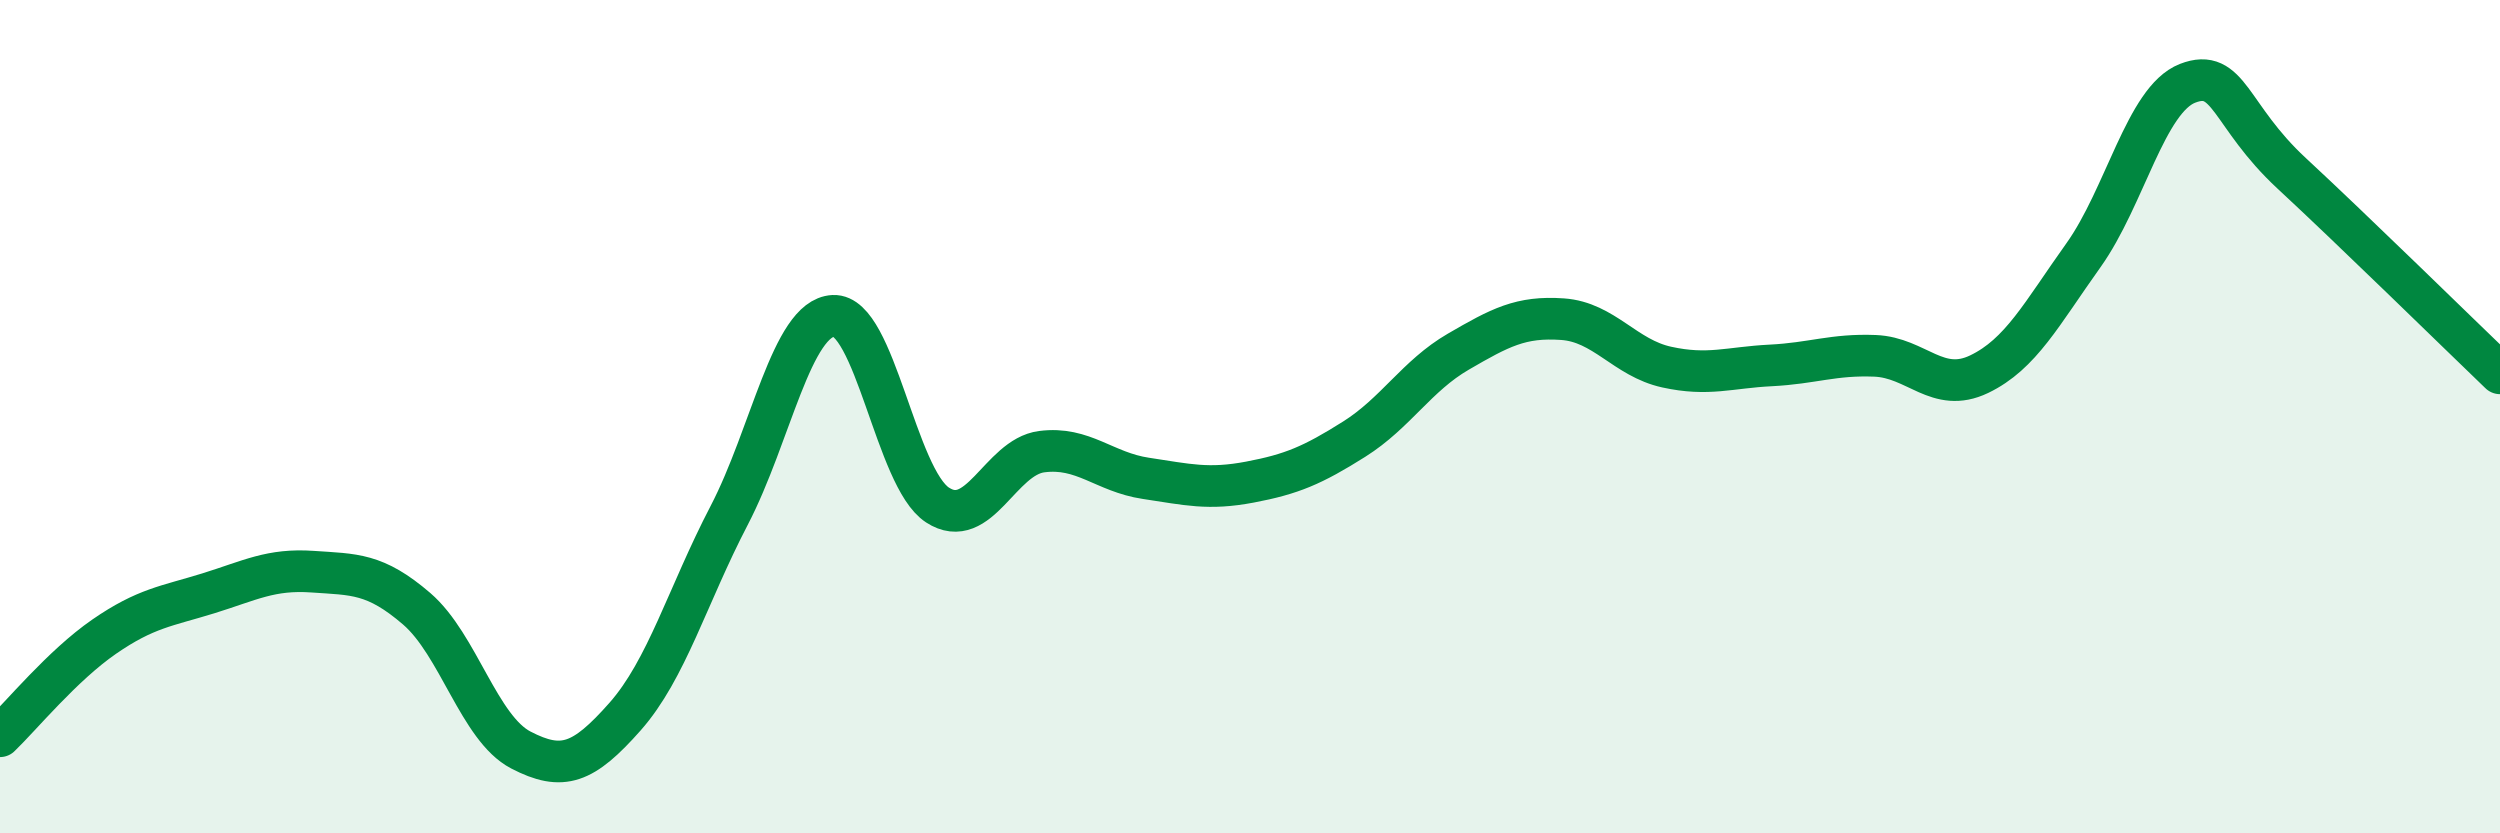 
    <svg width="60" height="20" viewBox="0 0 60 20" xmlns="http://www.w3.org/2000/svg">
      <path
        d="M 0,17.67 C 0.5,17.19 1.5,15.97 2.5,15.28 C 3.5,14.59 4,14.55 5,14.24 C 6,13.93 6.5,13.65 7.5,13.72 C 8.5,13.79 9,13.75 10,14.61 C 11,15.47 11.5,17.48 12.5,18 C 13.5,18.52 14,18.33 15,17.2 C 16,16.07 16.5,14.29 17.5,12.37 C 18.5,10.45 19,7.63 20,7.58 C 21,7.53 21.5,11.47 22.5,12.12 C 23.5,12.77 24,10.97 25,10.84 C 26,10.71 26.5,11.33 27.5,11.48 C 28.5,11.63 29,11.76 30,11.57 C 31,11.38 31.5,11.17 32.5,10.54 C 33.5,9.91 34,9.02 35,8.44 C 36,7.86 36.5,7.59 37.5,7.66 C 38.5,7.73 39,8.59 40,8.81 C 41,9.03 41.5,8.82 42.5,8.77 C 43.5,8.72 44,8.5 45,8.54 C 46,8.58 46.5,9.46 47.5,8.98 C 48.5,8.5 49,7.53 50,6.13 C 51,4.73 51.5,2.39 52.5,2 C 53.5,1.61 53.5,2.77 55,4.16 C 56.5,5.55 59,8 60,8.96L60 20L0 20Z"
        fill="#008740"
        opacity="0.1"
        stroke-linecap="round"
        stroke-linejoin="round"
      />
      <path
        d="M 0,17.67 C 0.5,17.19 1.5,15.97 2.5,15.28 C 3.5,14.59 4,14.55 5,14.24 C 6,13.93 6.5,13.65 7.5,13.72 C 8.5,13.79 9,13.75 10,14.61 C 11,15.47 11.5,17.48 12.5,18 C 13.5,18.52 14,18.33 15,17.2 C 16,16.07 16.5,14.29 17.5,12.37 C 18.5,10.45 19,7.63 20,7.58 C 21,7.53 21.5,11.47 22.5,12.12 C 23.5,12.77 24,10.97 25,10.84 C 26,10.71 26.5,11.33 27.5,11.48 C 28.5,11.63 29,11.76 30,11.57 C 31,11.38 31.5,11.17 32.5,10.54 C 33.5,9.91 34,9.02 35,8.44 C 36,7.86 36.5,7.59 37.5,7.66 C 38.5,7.73 39,8.59 40,8.81 C 41,9.03 41.5,8.82 42.5,8.77 C 43.5,8.72 44,8.5 45,8.54 C 46,8.58 46.5,9.46 47.5,8.98 C 48.5,8.5 49,7.53 50,6.13 C 51,4.73 51.5,2.39 52.5,2 C 53.5,1.61 53.5,2.77 55,4.16 C 56.5,5.55 59,8 60,8.96"
        stroke="#008740"
        stroke-width="1"
        fill="none"
        stroke-linecap="round"
        stroke-linejoin="round"
      />
    </svg>
  